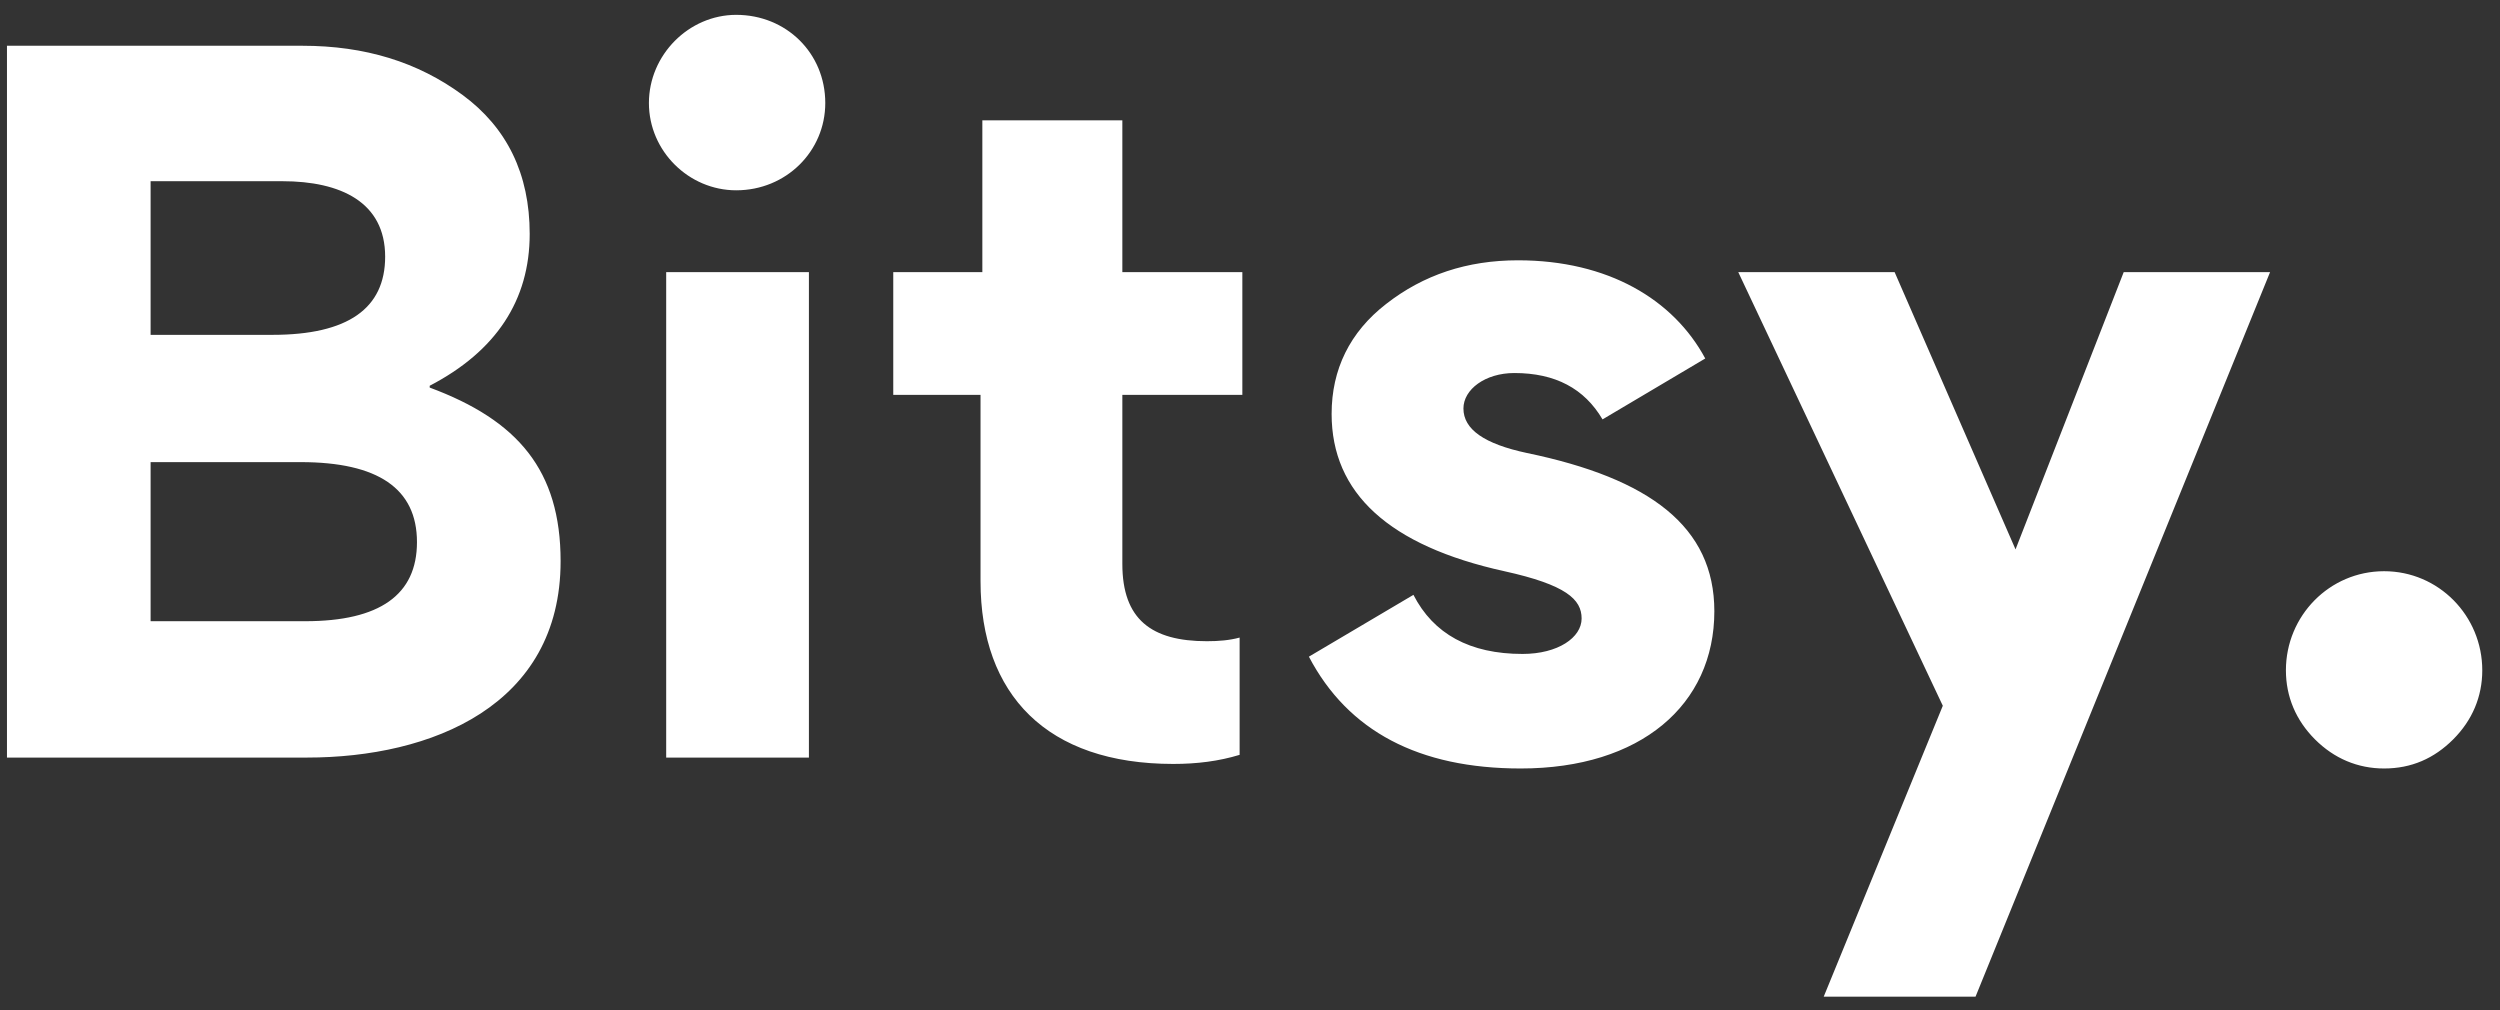 <svg width="99" height="40" viewBox="0 0 99 40" fill="none" xmlns="http://www.w3.org/2000/svg">
<rect x="0" y="0" width="99" height="40" fill="#333333" stroke="none"/>
<path d="M22.2 22.224C22.2 18.624 20.508 16.644 17.016 15.348V15.276C19.644 13.908 20.976 11.892 20.976 9.264C20.976 6.888 20.076 5.052 18.312 3.756C16.548 2.46 14.46 1.812 11.976 1.812H0.276V30H12.156C17.088 30 22.2 27.948 22.2 22.224ZM15.252 10.164C15.252 12.216 13.776 13.26 10.788 13.26H5.964V7.176H11.184C13.488 7.176 15.252 8.004 15.252 10.164ZM16.512 21.468C16.512 23.556 15.036 24.6 12.084 24.6H5.964V18.3H11.904C14.964 18.3 16.512 19.344 16.512 21.468ZM29.153 0.588C27.281 0.588 25.697 2.172 25.697 4.08C25.697 5.988 27.281 7.536 29.153 7.536C31.133 7.536 32.681 5.988 32.681 4.08C32.681 2.1 31.133 0.588 29.153 0.588ZM32.033 30V10.776H26.381V30H32.033ZM49.089 25.248C48.693 25.356 48.261 25.392 47.793 25.392C45.597 25.392 44.445 24.528 44.445 22.332V15.636H49.197V10.776H44.445V4.764H38.901V10.776H35.373V15.636H38.829V23.016C38.829 27.516 41.457 30.252 46.461 30.252C47.397 30.252 48.261 30.144 49.089 29.892V25.248ZM67.888 24.204C67.888 20.856 65.332 18.948 60.472 17.94C58.78 17.58 57.952 17.004 57.952 16.176C57.952 15.42 58.816 14.772 59.968 14.772C61.588 14.772 62.74 15.384 63.46 16.608L67.528 14.196C66.268 11.856 63.676 10.308 60.112 10.308C58.096 10.308 56.368 10.884 54.892 12.036C53.452 13.152 52.732 14.628 52.732 16.392C52.732 19.524 55 21.612 59.572 22.62C62.02 23.16 62.632 23.736 62.632 24.492C62.632 25.248 61.696 25.896 60.292 25.896C58.204 25.896 56.764 25.104 55.972 23.556L51.832 26.004C53.38 28.956 56.188 30.432 60.22 30.432C64.972 30.432 67.888 27.912 67.888 24.204ZM76.935 27.948L72.219 39.468H78.231L89.895 10.776H84.099L79.815 21.756L75.027 10.776H68.835L76.935 27.948ZM94.41 30.432C95.49 30.432 96.39 30.036 97.146 29.28C97.902 28.524 98.298 27.588 98.298 26.544C98.298 24.384 96.57 22.62 94.41 22.62C92.25 22.62 90.522 24.384 90.522 26.544C90.522 27.588 90.918 28.524 91.674 29.28C92.43 30.036 93.366 30.432 94.41 30.432Z" fill="white"/>
</svg>
